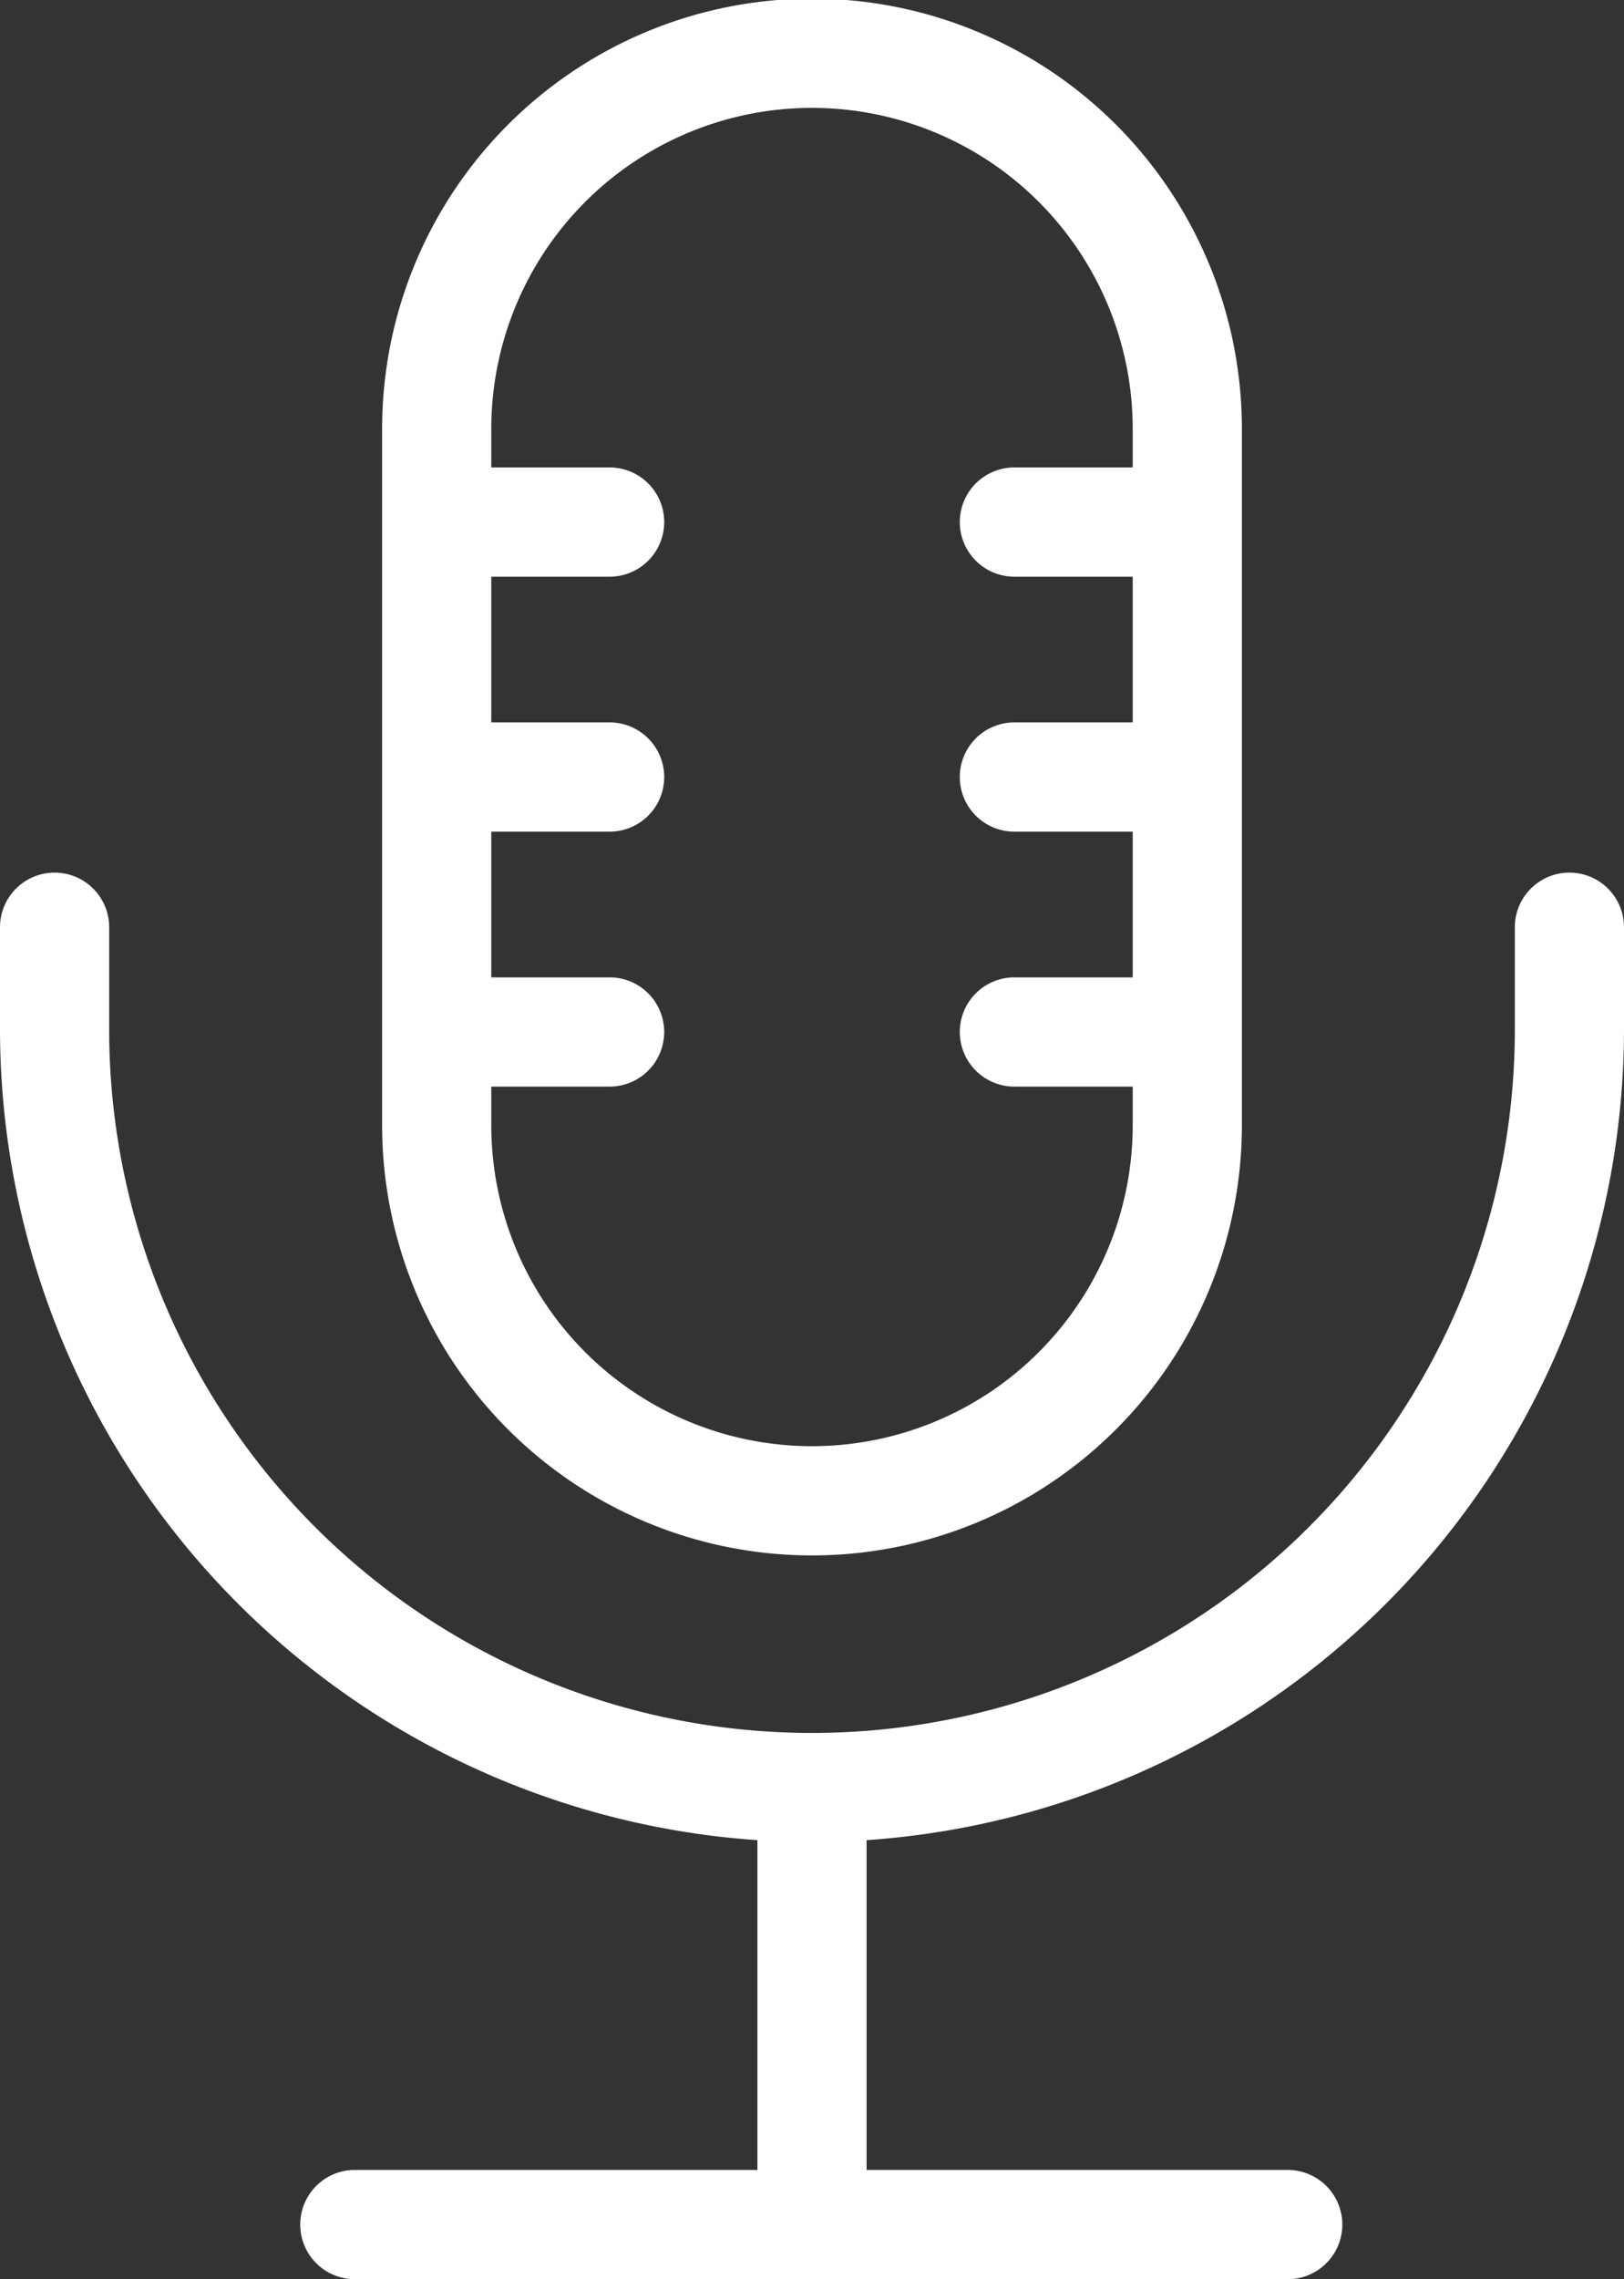 <?xml version="1.0" encoding="UTF-8" standalone="no"?><svg xmlns="http://www.w3.org/2000/svg" xmlns:xlink="http://www.w3.org/1999/xlink" fill="#ffffff" height="166.9" preserveAspectRatio="xMidYMid meet" version="1" viewBox="-0.0 0.1 119.0 166.9" width="119" zoomAndPan="magnify"><rect x="-0.0" y="0.1" width="119.0" height="166.9" fill="#333333" stroke="none"/><g id="change1_1"><path d="M91,82.5v-51a31.5,31.5,0,0,0-63,0v51a31.5,31.5,0,0,0,63,0Zm-55,0V79.67h8.67a4,4,0,0,0,0-8H36V61h8.67a4,4,0,0,0,0-8H36V42.33h8.67a4,4,0,0,0,0-8H36V31.5a23.5,23.5,0,0,1,47,0v2.83H74.33a4,4,0,0,0,0,8H83V53H74.33a4,4,0,1,0,0,8H83V71.67H74.33a4,4,0,0,0,0,8H83V82.5a23.5,23.5,0,0,1-47,0Z" fill="inherit"/><path d="M4,64a4,4,0,0,0-4,4v7.5a59.57,59.57,0,0,0,55.5,59.35V159H26a4,4,0,0,0,0,8H94.36a4,4,0,1,0,0-8H63.5V134.85A59.57,59.57,0,0,0,119,75.5V68a4,4,0,0,0-8,0v7.5a51.5,51.5,0,0,1-103,0V68A4,4,0,0,0,4,64Z" fill="inherit"/></g></svg>